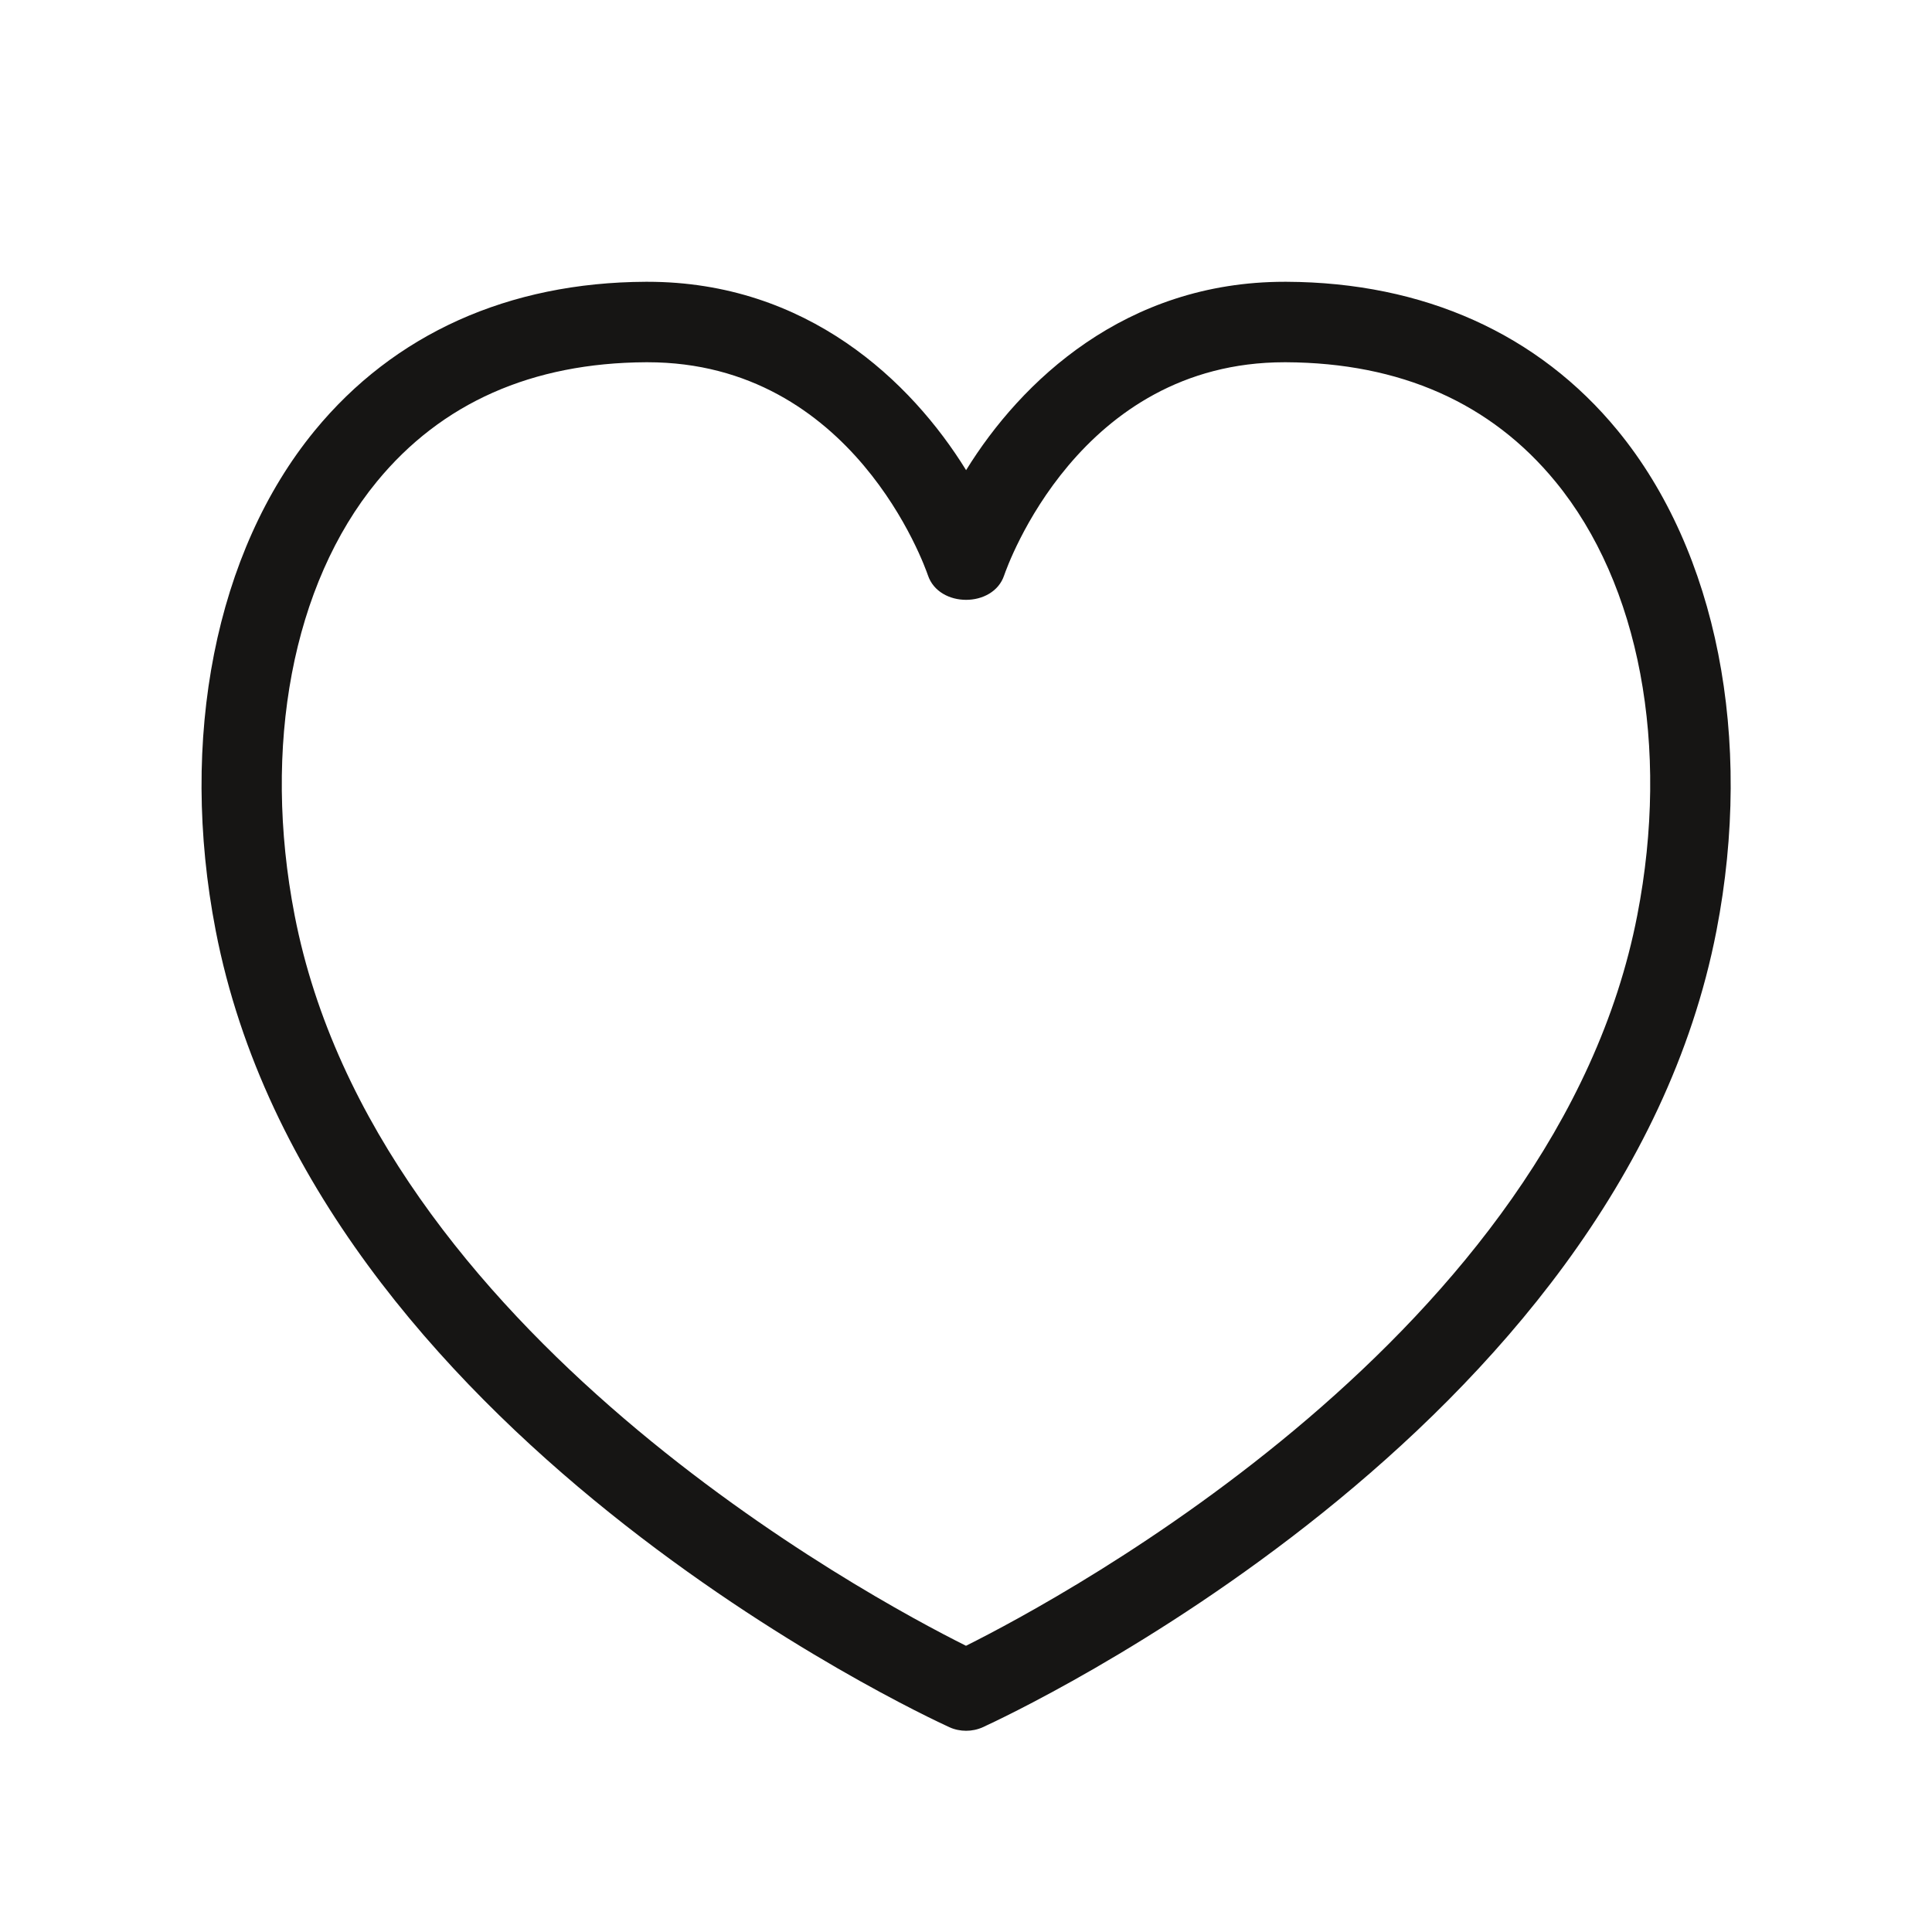 <svg xmlns="http://www.w3.org/2000/svg" fill="none" viewBox="0 0 20 20" height="20" width="20">
<path fill="#161514" d="M16.747 4.458C15.925 3.456 14.739 2.923 13.318 2.917C13.312 2.917 13.305 2.917 13.299 2.917C11.649 2.917 10.569 3.947 10.001 4.867C9.433 3.947 8.354 2.917 6.703 2.917C6.696 2.917 6.689 2.917 6.684 2.917C5.264 2.923 4.079 3.457 3.257 4.459C2.231 5.71 1.848 7.645 2.233 9.634C3.24 14.826 9.56 17.757 9.828 17.88C9.883 17.905 9.943 17.917 10.001 17.917C10.059 17.917 10.119 17.905 10.174 17.88C10.442 17.757 16.762 14.827 17.769 9.634C18.154 7.643 17.773 5.709 16.747 4.458ZM16.949 9.475C16.113 13.79 11.009 16.533 10 17.037C8.991 16.533 3.887 13.79 3.05 9.475C2.711 7.726 3.029 6.049 3.9 4.987C4.569 4.171 5.507 3.756 6.687 3.75C6.693 3.75 6.698 3.75 6.703 3.75C8.833 3.75 9.575 5.866 9.606 5.956C9.72 6.294 10.282 6.294 10.395 5.956C10.426 5.866 11.169 3.75 13.298 3.75C13.304 3.75 13.309 3.75 13.314 3.75C14.496 3.756 15.434 4.171 16.103 4.987C16.973 6.047 17.289 7.726 16.949 9.475Z"></path>
</svg>
